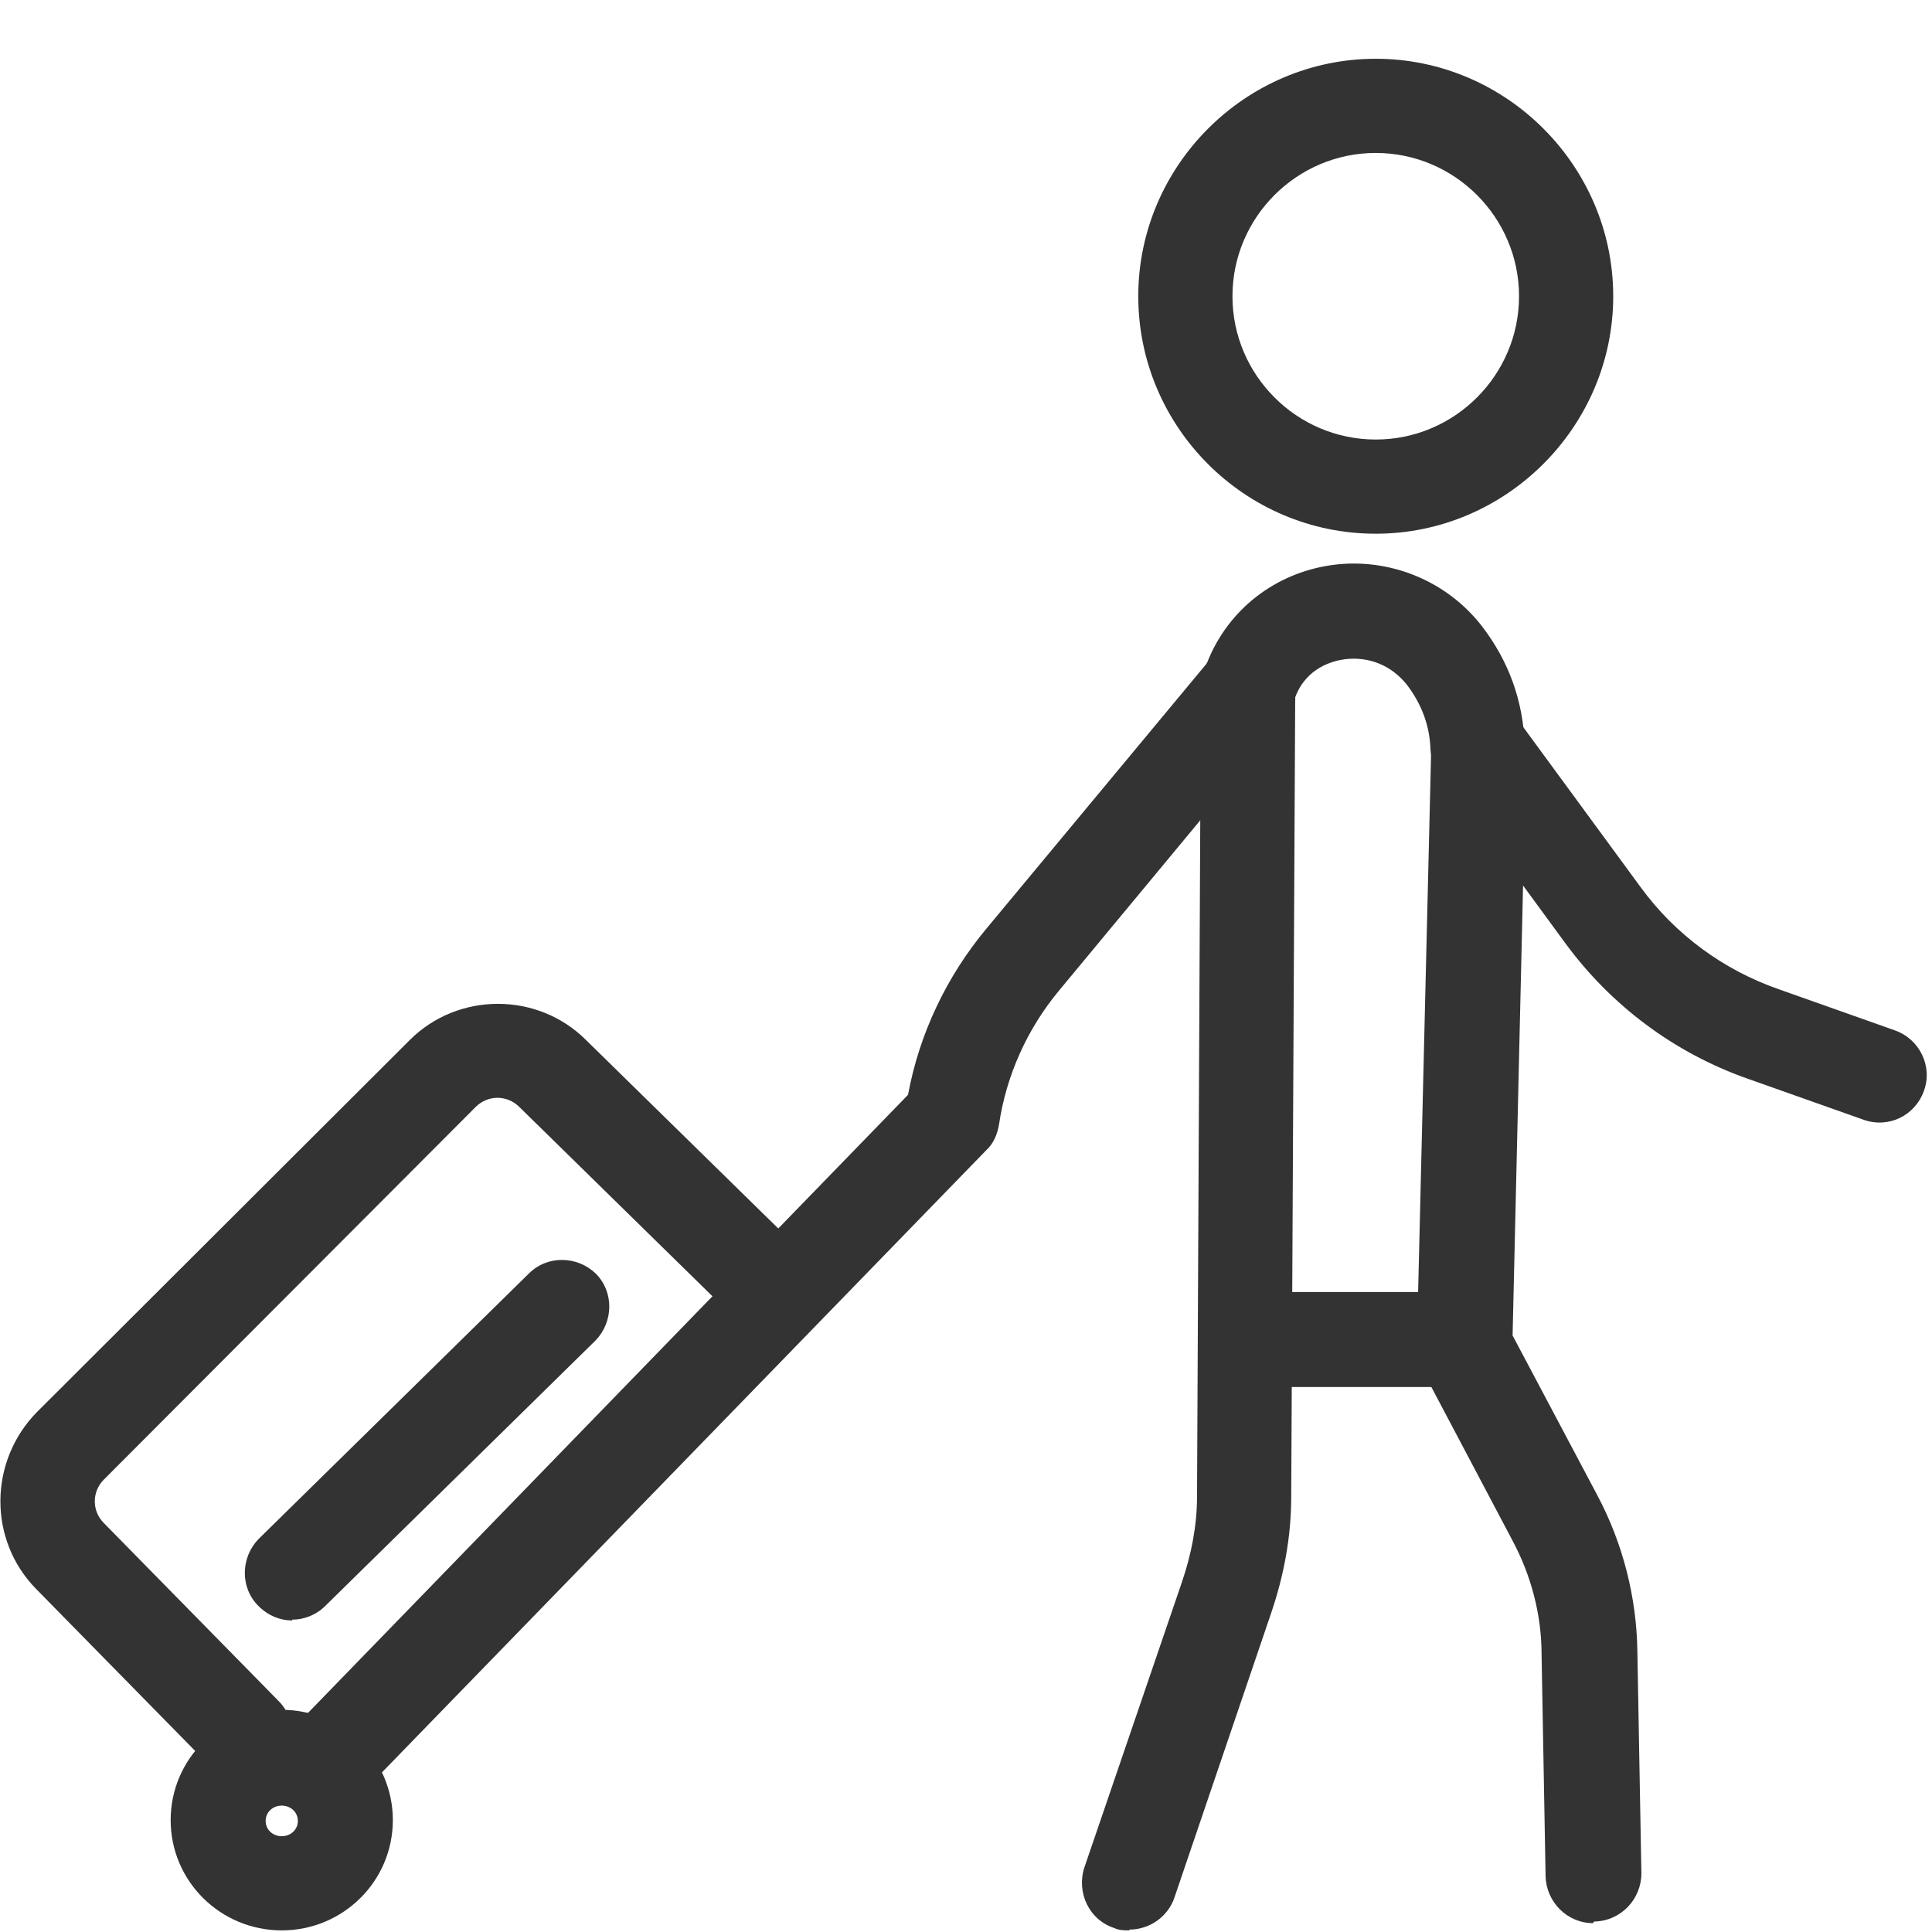 <?xml version="1.0" encoding="UTF-8"?><svg id="Calque_2" xmlns="http://www.w3.org/2000/svg" viewBox="0 0 24 24"><defs><style>.cls-1{fill:#333;}</style></defs><path class="cls-1" d="M17.09,6.63c-1.63,0-2.95-1.33-2.95-2.95s1.33-2.95,2.95-2.95,2.95,1.33,2.95,2.95-1.33,2.95-2.95,2.95Zm0-4.73c-.98,0-1.78,.8-1.78,1.78s.8,1.78,1.78,1.78,1.78-.8,1.78-1.78-.8-1.78-1.78-1.78Z"/><path class="cls-1" d="M3.04,22.13c-.15,0-.3-.06-.42-.18L.45,19.74c-.6-.61-.59-1.59,.01-2.2l4.63-4.62c.6-.6,1.59-.6,2.19,0l2.52,2.47c.23,.23,.24,.6,0,.83-.23,.23-.6,.24-.83,0l-2.52-2.47c-.15-.15-.39-.15-.54,0L1.29,18.38c-.15,.15-.15,.39,0,.54l2.17,2.21c.23,.23,.22,.6,0,.83-.11,.11-.26,.17-.41,.17Z"/><path class="cls-1" d="M14.03,23.98c-.06,0-.13,0-.19-.03-.31-.1-.47-.44-.37-.75l1.21-3.54c.12-.35,.19-.71,.19-1.07l.04-8.4-1.75,2.11c-.4,.48-.66,1.06-.75,1.67-.02,.12-.07,.24-.16,.32l-7.77,8c-.23,.23-.6,.24-.83,.01-.23-.23-.24-.6-.01-.83l7.64-7.87c.14-.76,.48-1.47,.97-2.06l2.8-3.37c.16-.19,.42-.26,.65-.18,.23,.09,.39,.31,.39,.56l-.05,10.04c0,.5-.09,.98-.25,1.45l-1.2,3.53c-.08,.24-.31,.4-.56,.4Z"/><path class="cls-1" d="M19.79,23.89c-.32,0-.58-.26-.59-.58l-.05-2.76c0-.49-.13-.98-.36-1.41l-1.12-2.12c-.05-.09-.07-.19-.07-.29l.18-7.47c0-.25,.17-.47,.41-.55,.24-.08,.5,0,.65,.21l1.54,2.1c.43,.59,1.03,1.03,1.72,1.27l1.44,.51c.31,.11,.47,.45,.36,.75-.11,.31-.44,.47-.75,.36l-1.44-.51c-.91-.32-1.7-.91-2.27-1.69l-.52-.71-.13,5.59,1.05,1.98c.32,.6,.49,1.27,.5,1.94l.05,2.76c0,.32-.25,.59-.58,.6h-.01Z"/><path class="cls-1" d="M18.36,9.87c-.31,0-.57-.25-.59-.56-.01-.3-.11-.56-.29-.8-.19-.24-.47-.36-.78-.32-.14,.02-.47,.1-.61,.47v.04c-.11,.31-.42,.48-.73,.4-.31-.08-.49-.4-.42-.71,0,0,.02-.07,.06-.17,.26-.65,.84-1.1,1.54-1.2,.71-.1,1.43,.19,1.87,.76,.33,.43,.51,.92,.53,1.47,.01,.32-.24,.6-.56,.61h-.02Z"/><path class="cls-1" d="M18.18,17.23h-2.65c-.32,0-.59-.26-.59-.59s.26-.59,.59-.59h2.65c.32,0,.59,.26,.59,.59s-.26,.59-.59,.59Z"/><path class="cls-1" d="M3.5,23.98c-.76,0-1.38-.61-1.38-1.37s.62-1.37,1.38-1.37,1.38,.61,1.38,1.37-.62,1.37-1.38,1.37Zm0-1.55c-.11,0-.2,.08-.2,.19s.09,.19,.2,.19,.2-.08,.2-.19-.09-.19-.2-.19Z"/><path class="cls-1" d="M3.63,20.13c-.15,0-.3-.06-.42-.18-.23-.23-.22-.6,0-.83l3.36-3.3c.23-.23,.6-.22,.83,0,.23,.23,.22,.6,0,.83l-3.36,3.3c-.11,.11-.26,.17-.41,.17Z"/></svg>